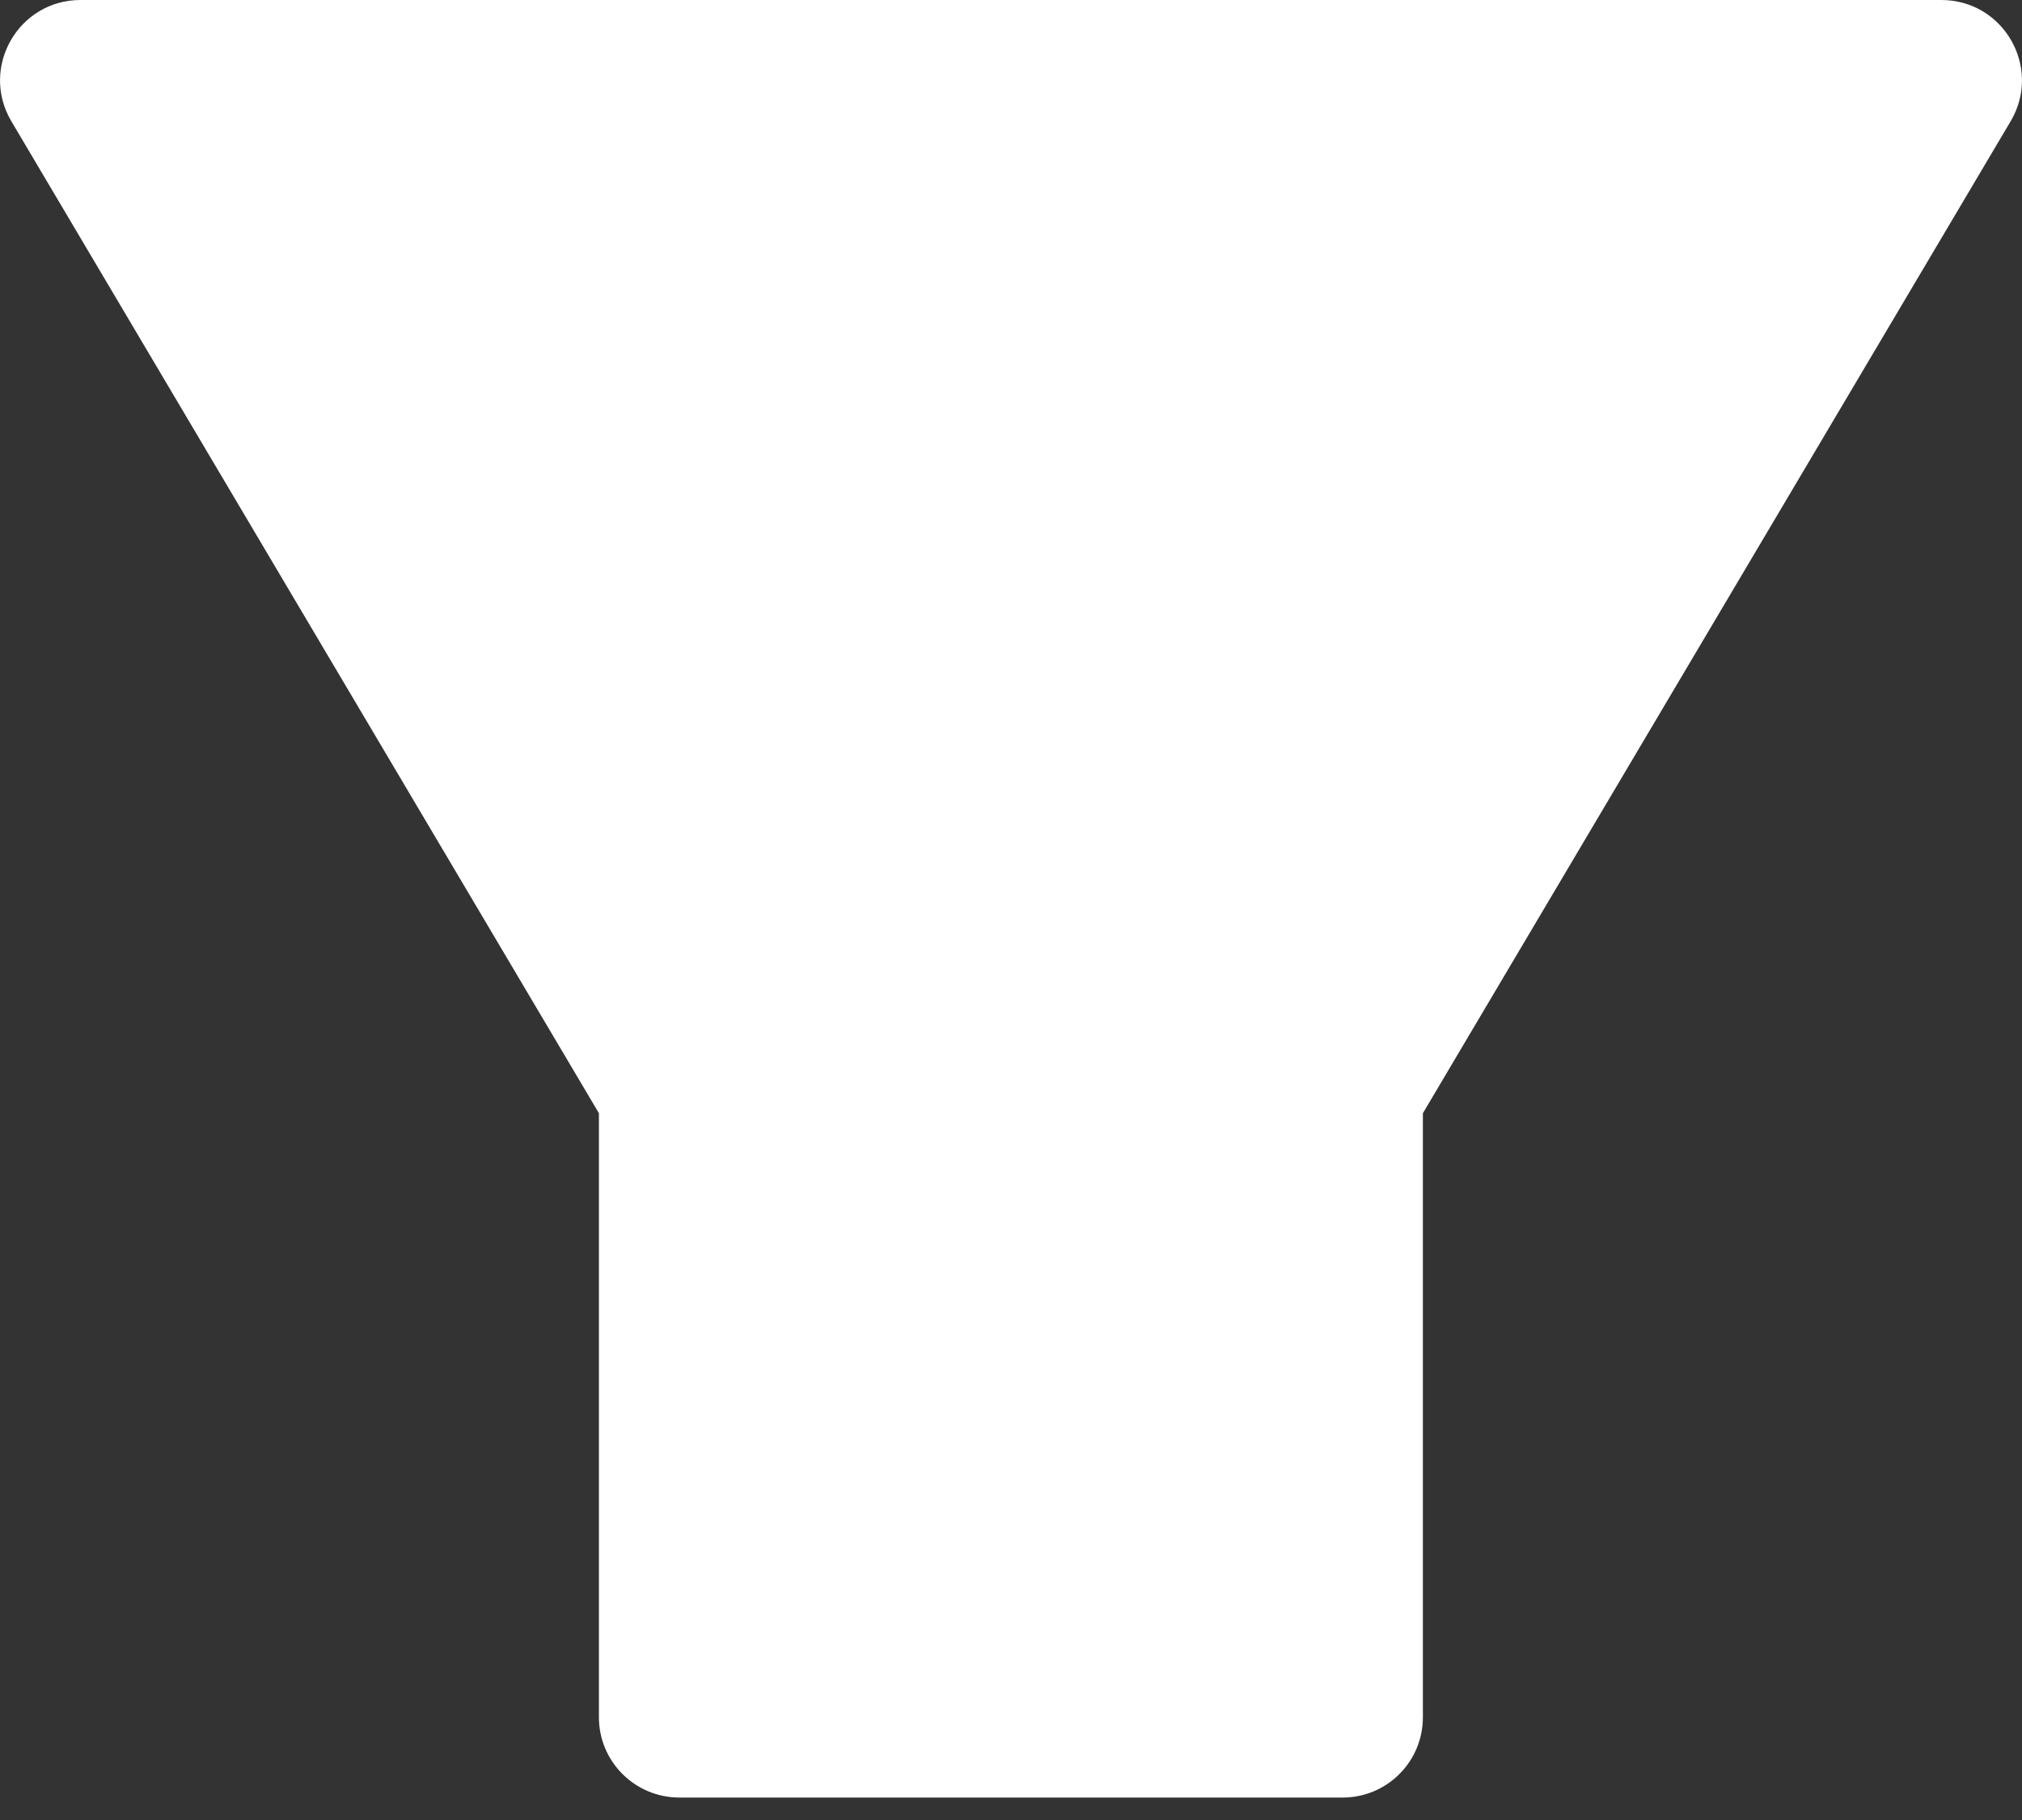 <svg width="10" height="9" viewBox="0 0 10 9" fill="none" xmlns="http://www.w3.org/2000/svg">
<rect x="0" y="0" width="10" height="9" fill="#333333" stroke="none"/>
<path d="M9.601 0H0.398C0.092 0 -0.099 0.331 0.054 0.596L2.962 5.505V8.492C2.962 8.711 3.14 8.889 3.36 8.889H6.64C6.86 8.889 7.037 8.711 7.037 8.492V5.505L9.946 0.596C10.099 0.331 9.908 0 9.601 0Z" fill="white"/>
</svg>
